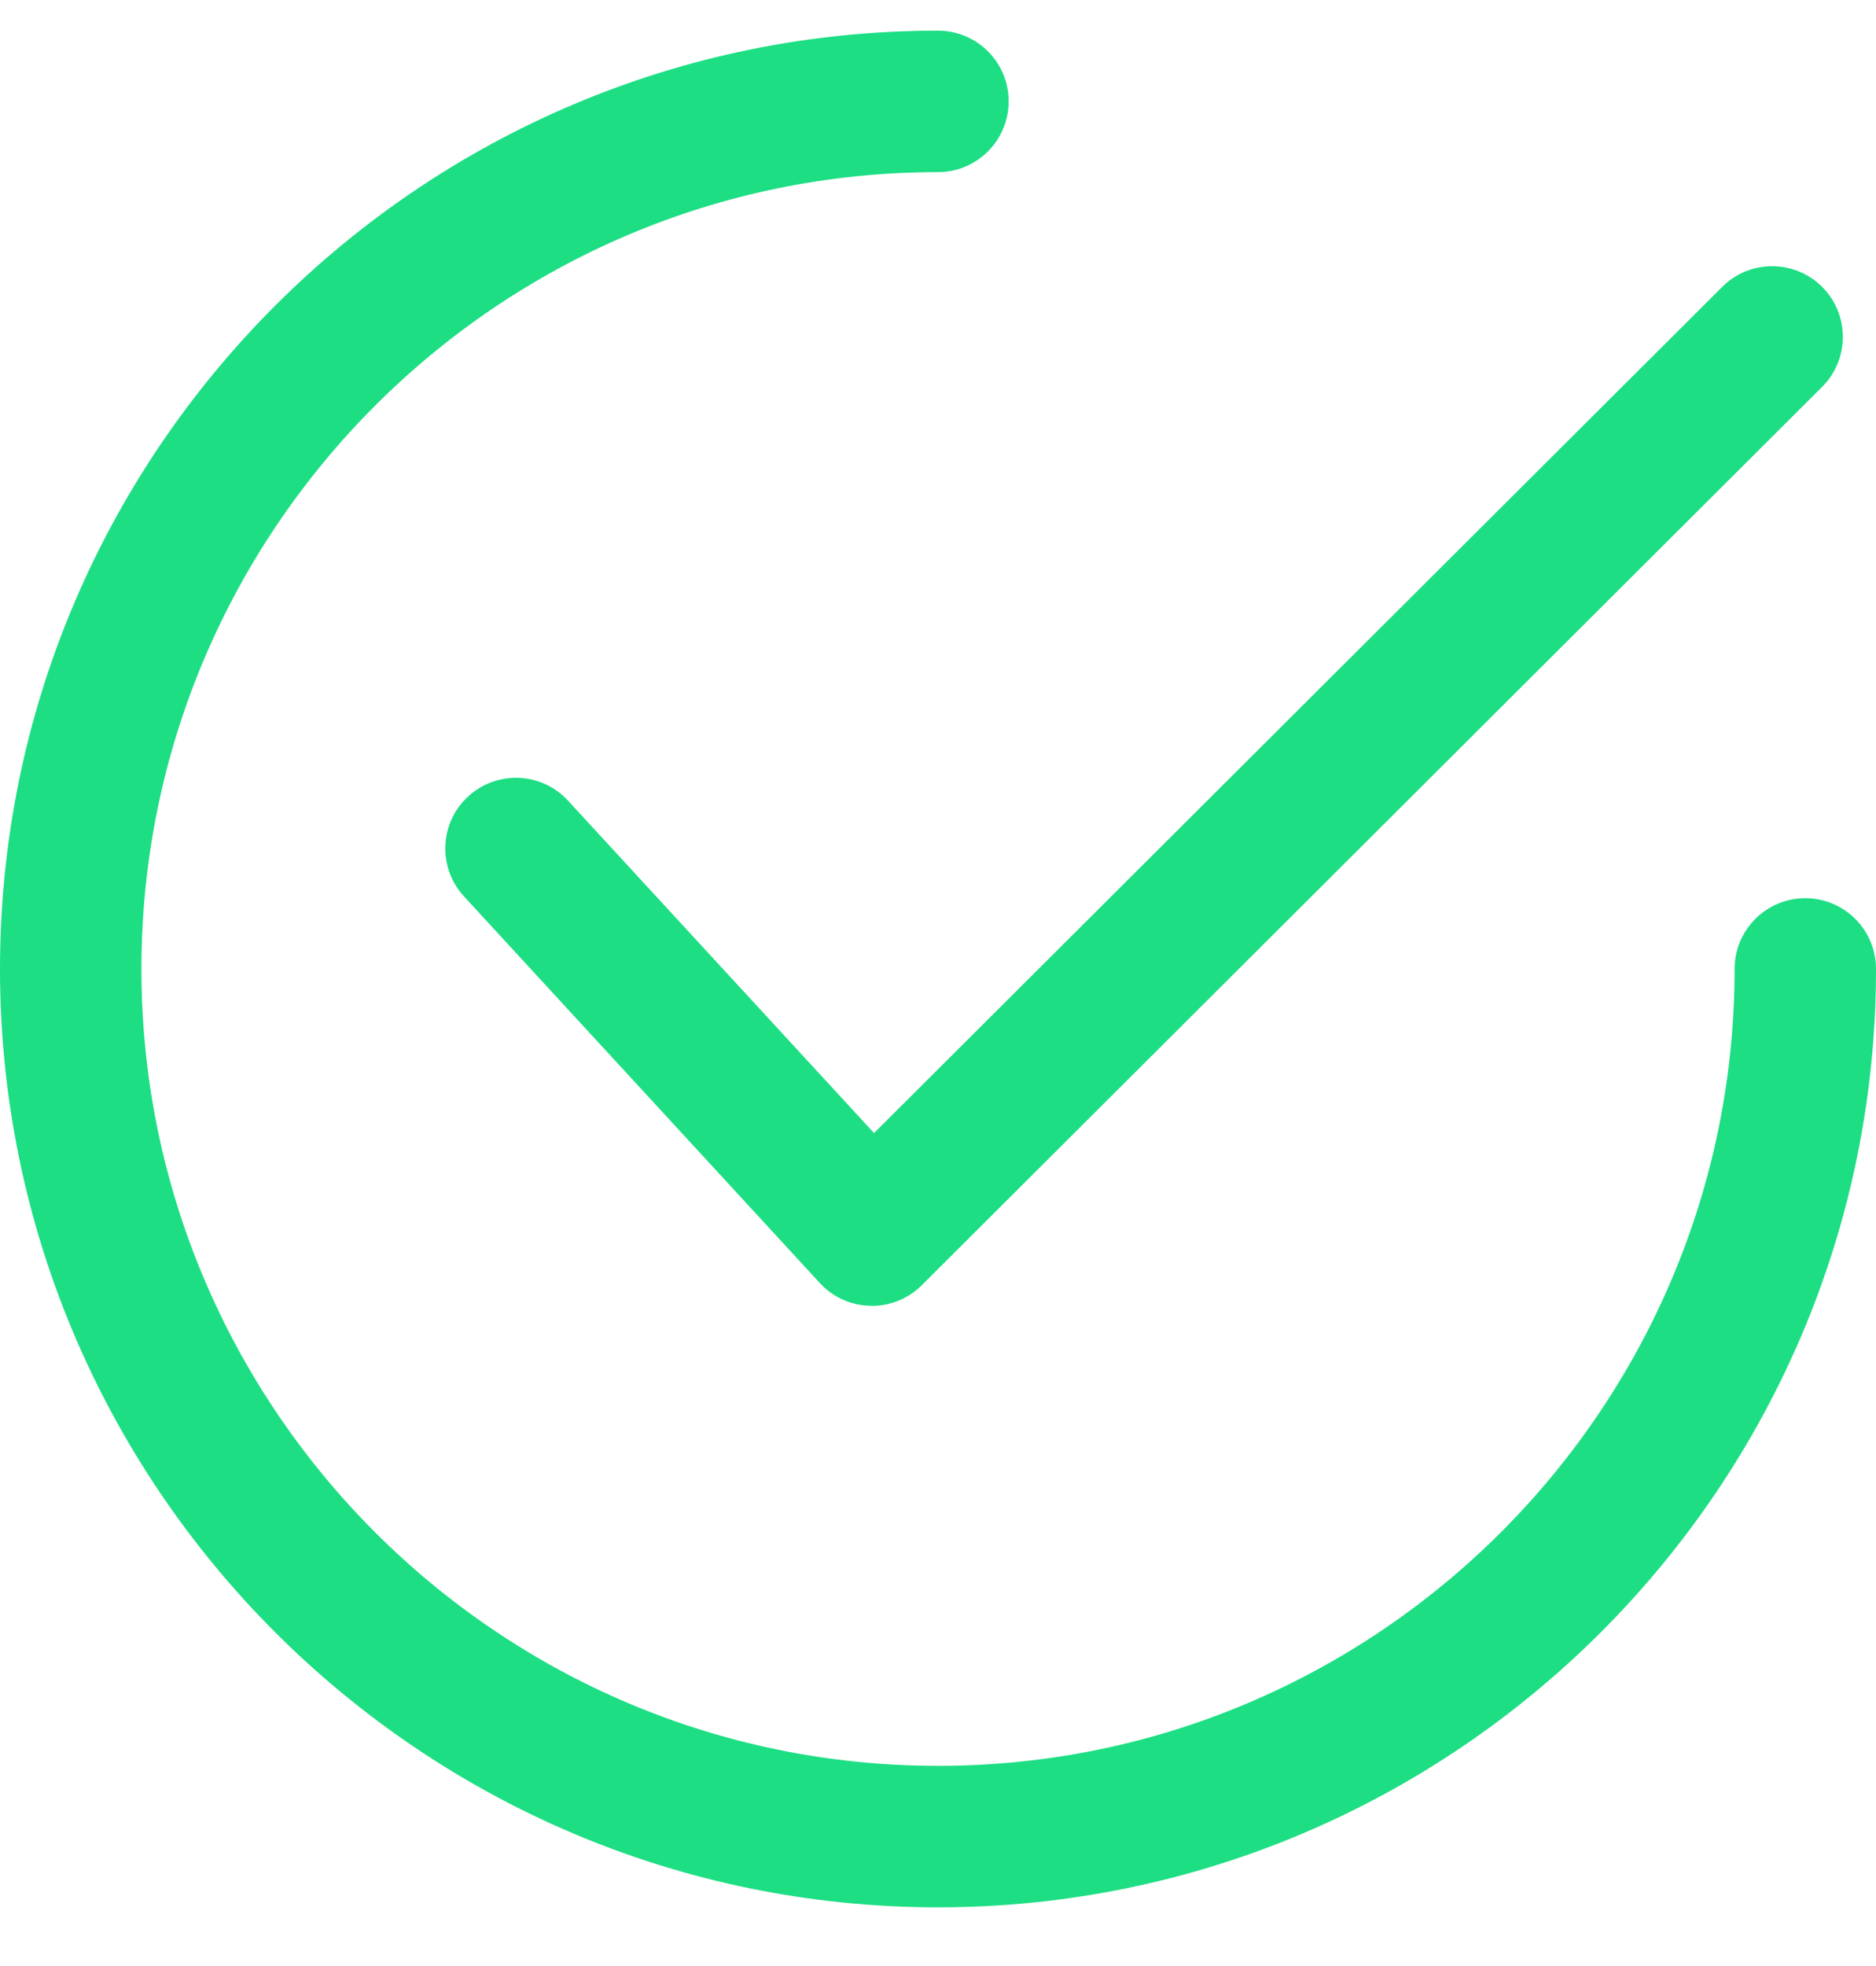 <svg width="21" height="22" viewBox="0 0 21 22" fill="none" xmlns="http://www.w3.org/2000/svg">
<g clip-path="url(#clip0_1736_50530)">
<path d="M20.398 3.211C20.089 2.902 19.587 2.901 19.279 3.21L9.784 12.679L6.358 8.959C6.062 8.637 5.562 8.617 5.24 8.913C4.918 9.209 4.898 9.709 5.194 10.031L9.177 14.357C9.323 14.516 9.527 14.608 9.743 14.612C9.748 14.613 9.754 14.613 9.76 14.613C9.969 14.613 10.17 14.53 10.318 14.382L20.396 4.33C20.706 4.022 20.706 3.52 20.398 3.211Z" fill="#1DDE83"/>
<path d="M20.209 10.051C19.771 10.051 19.417 10.406 19.417 10.843C19.417 15.76 15.417 19.76 10.5 19.76C5.583 19.76 1.583 15.76 1.583 10.843C1.583 5.926 5.583 1.926 10.5 1.926C10.937 1.926 11.291 1.571 11.291 1.134C11.291 0.697 10.937 0.343 10.5 0.343C4.71 0.343 0 5.053 0 10.843C0 16.632 4.71 21.343 10.5 21.343C16.29 21.343 21 16.632 21 10.843C21 10.406 20.646 10.051 20.209 10.051Z" fill="#1DDE83"/>
</g>
<defs>
<clipPath id="clip0_1736_50530">
<rect width="21" height="21" fill="white" transform="translate(0 0.34)"/>
</clipPath>
</defs>
</svg>
